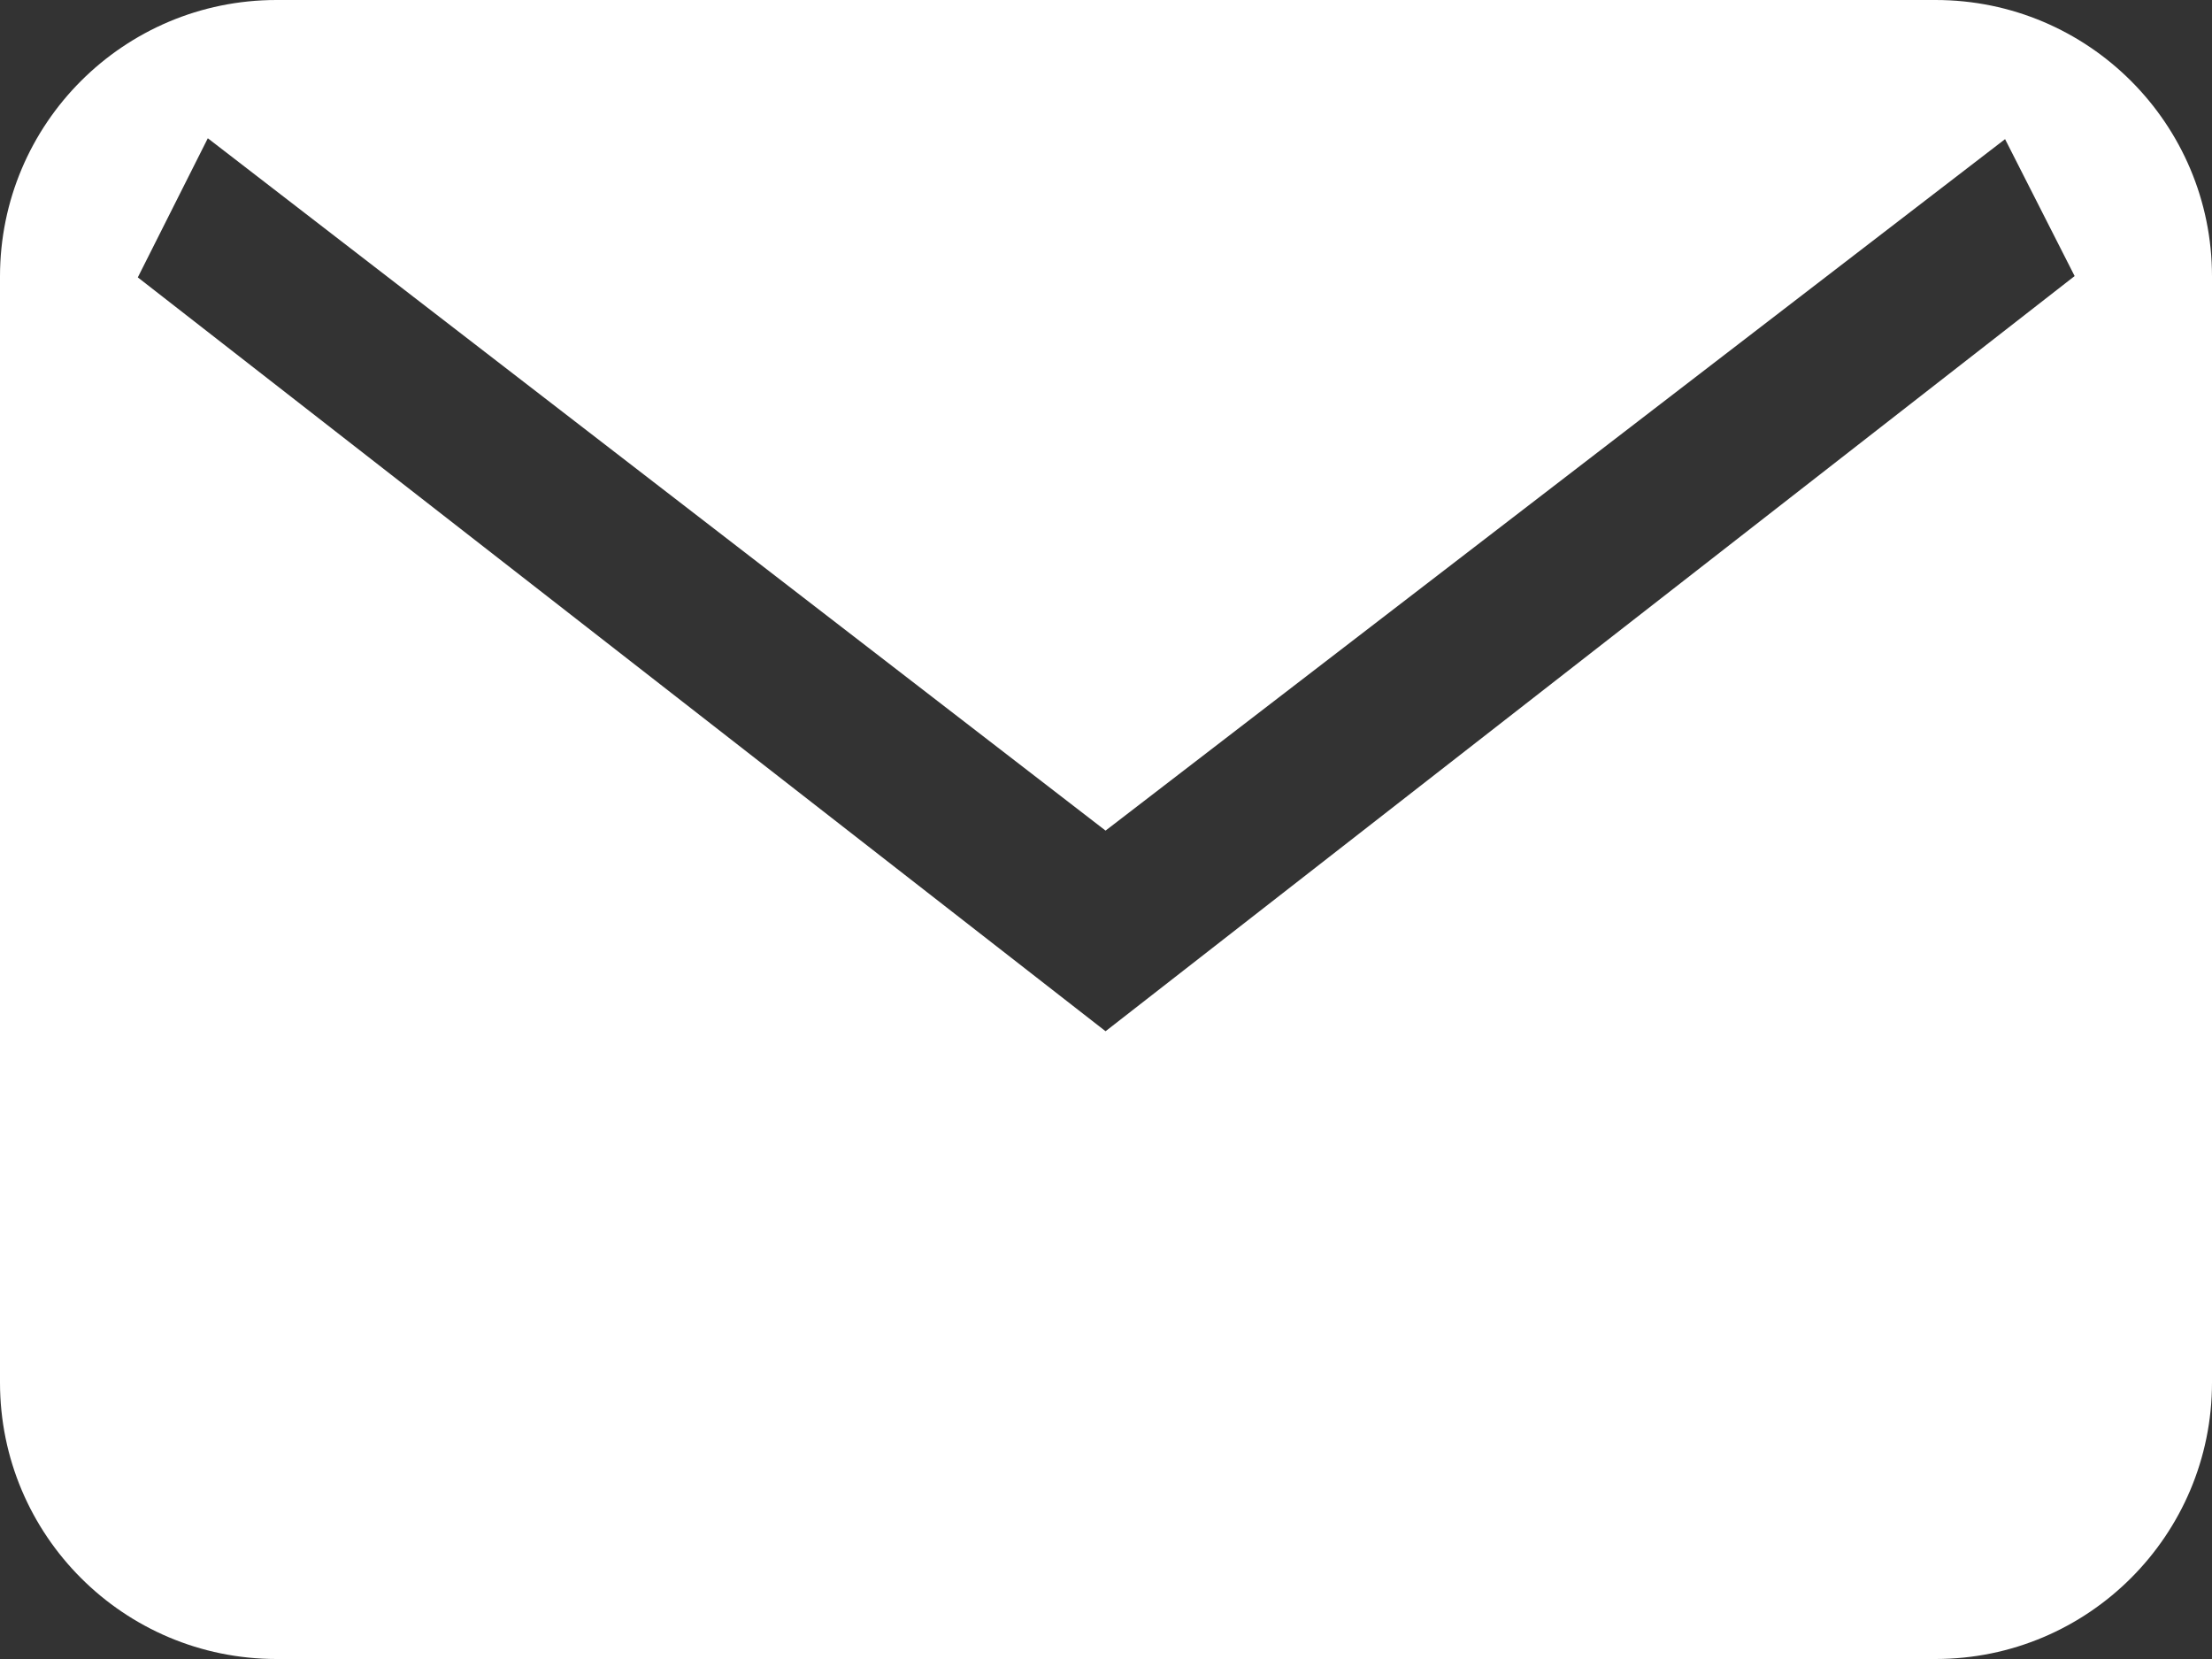 <?xml version="1.0" encoding="UTF-8"?> <svg xmlns="http://www.w3.org/2000/svg" width="20" height="15" viewBox="0 0 20 15" fill="none"><rect x="0" y="0" width="20" height="15" fill="#333333" stroke="none"/><path fill-rule="evenodd" clip-rule="evenodd" d="M17.5 0H2.5C1.119 0 0 1.119 0 2.5V12.5C0 13.881 1.119 15 2.5 15H17.5C18.881 15 20 13.881 20 12.5V2.5C20 1.119 18.881 0 17.5 0ZM1.879 1.25L1.246 2.508L9.996 9.324L18.758 2.496L18.129 1.258L9.996 7.51L1.879 1.25Z" fill="white"></path></svg> 